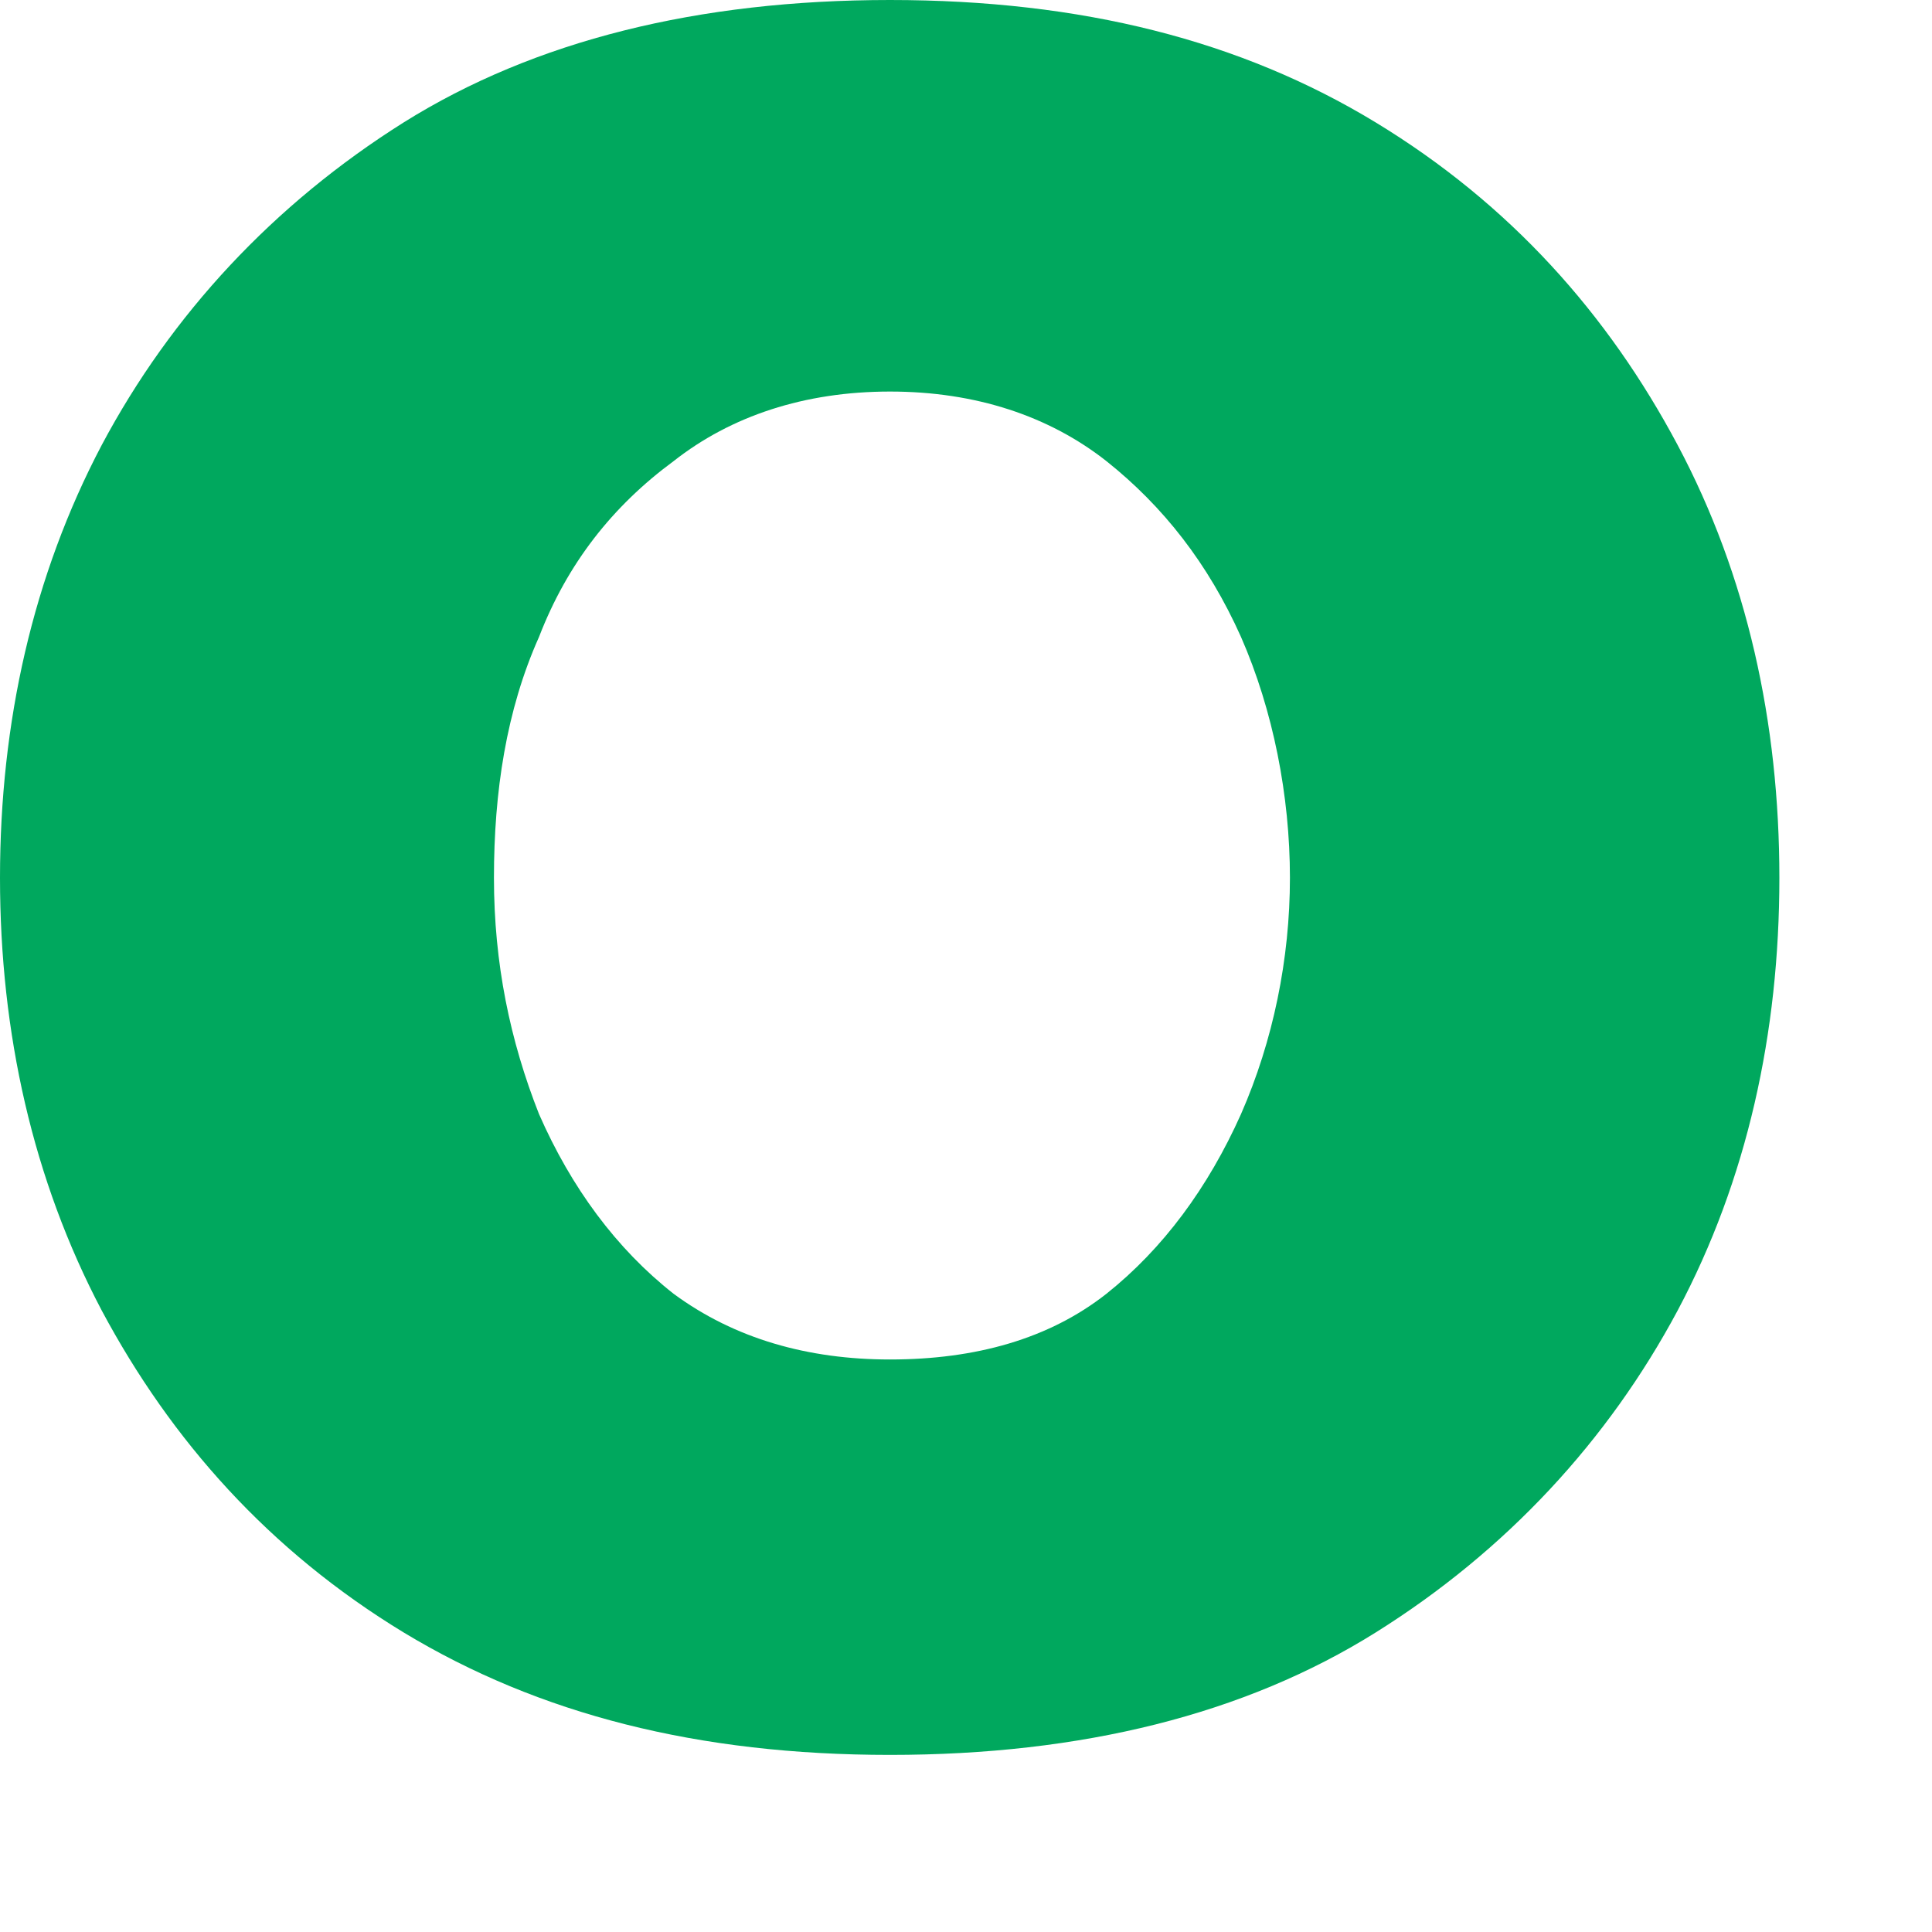 <?xml version="1.0" encoding="utf-8"?>
<svg xmlns="http://www.w3.org/2000/svg" fill="none" height="100%" overflow="visible" preserveAspectRatio="none" style="display: block;" viewBox="0 0 3 3" width="100%">
<path d="M1.382 2.725C1.084 2.725 0.837 2.662 0.627 2.535C0.418 2.408 0.266 2.237 0.158 2.035C0.051 1.832 0 1.604 0 1.363C0 1.122 0.051 0.894 0.158 0.691C0.266 0.488 0.425 0.317 0.627 0.19C0.83 0.063 1.084 0 1.382 0C1.68 0 1.927 0.063 2.136 0.19C2.345 0.317 2.497 0.488 2.605 0.691C2.713 0.894 2.763 1.122 2.763 1.363C2.763 1.604 2.713 1.832 2.605 2.035C2.497 2.237 2.339 2.408 2.136 2.535C1.933 2.662 1.68 2.725 1.382 2.725ZM1.382 2.111C1.515 2.111 1.629 2.079 1.718 2.009C1.806 1.939 1.876 1.844 1.927 1.73C1.977 1.616 2.003 1.489 2.003 1.363C2.003 1.236 1.977 1.103 1.927 0.989C1.876 0.875 1.806 0.786 1.718 0.716C1.629 0.646 1.515 0.608 1.382 0.608C1.249 0.608 1.135 0.646 1.046 0.716C0.951 0.786 0.881 0.875 0.837 0.989C0.786 1.103 0.767 1.23 0.767 1.363C0.767 1.496 0.792 1.616 0.837 1.73C0.887 1.844 0.957 1.939 1.046 2.009C1.141 2.079 1.255 2.111 1.382 2.111Z" fill="#00A85E" id="Vector"/>
</svg>